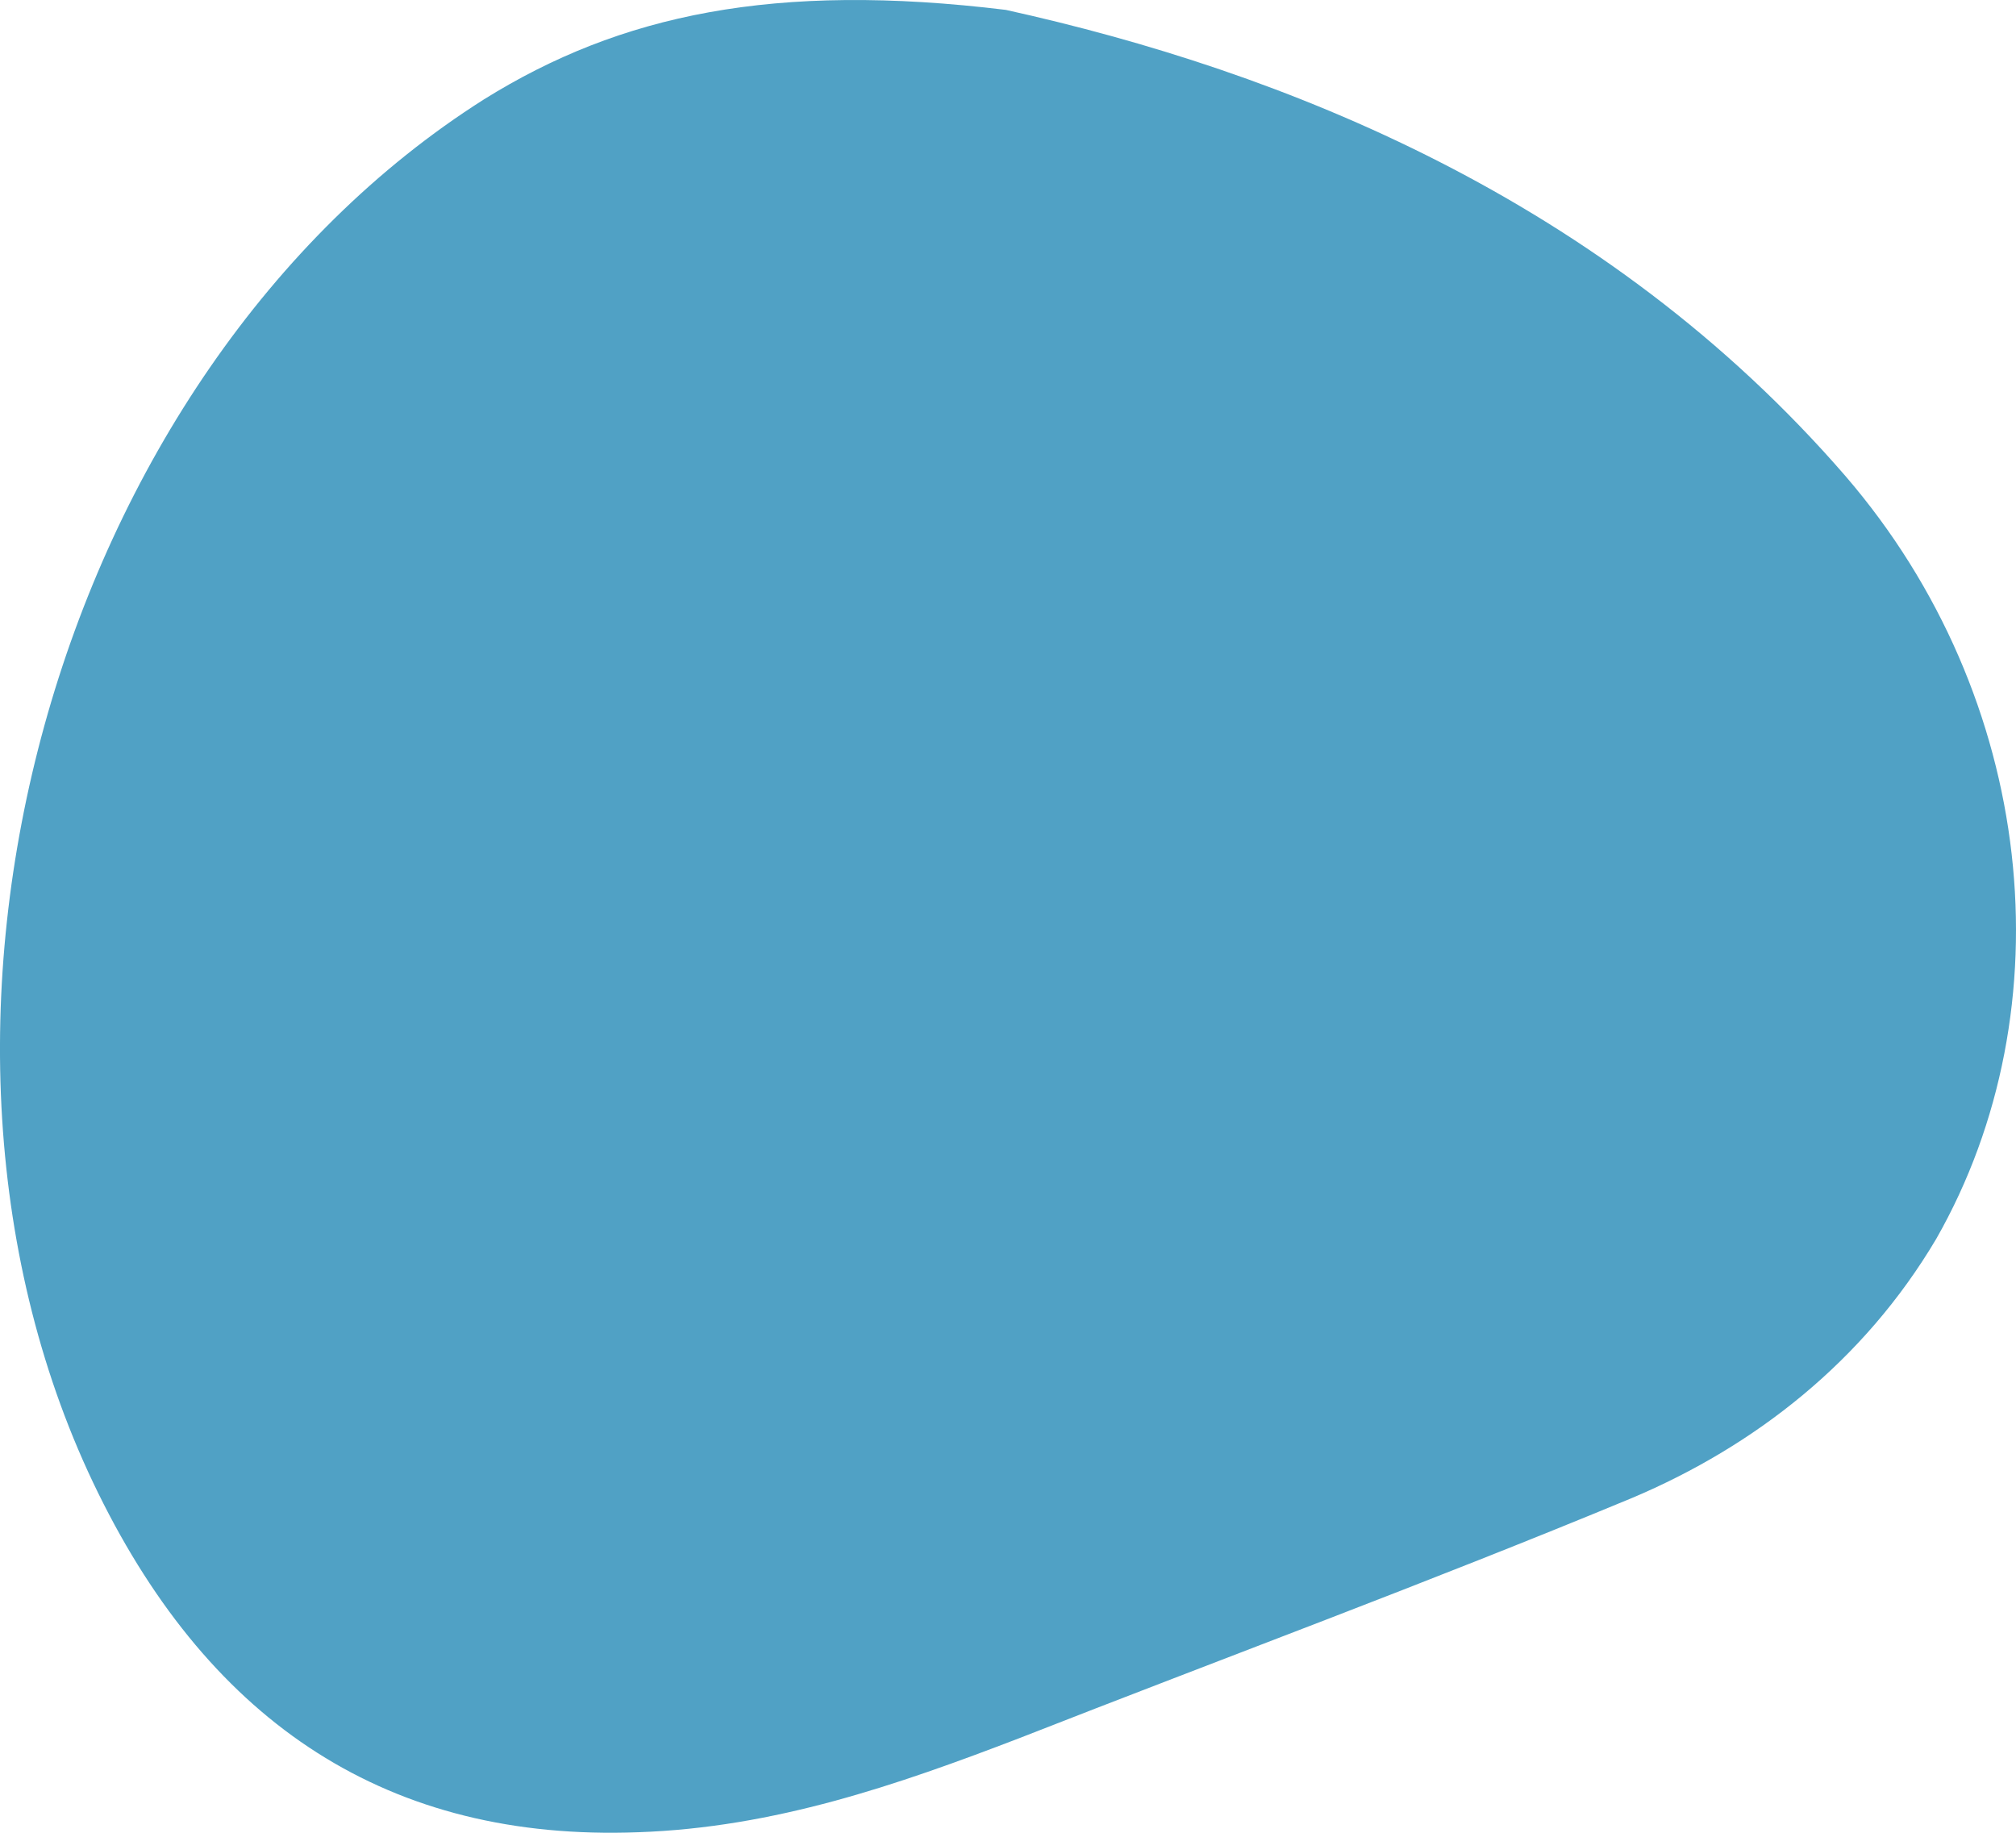<svg width="22" height="20" viewBox="0 0 22 20" fill="none" xmlns="http://www.w3.org/2000/svg">
<g clip-path="url(#clip0_127_756)">
<path d="M10.977 0.108C13.998 0.776 17.514 2.163 20.139 5.195C22.219 7.61 22.565 11.002 21.129 13.52C20.337 14.856 19.148 15.781 17.811 16.346C15.582 17.271 13.354 18.093 11.125 18.967C9.788 19.48 8.451 19.943 6.965 19.994C4.242 20.097 2.31 18.812 1.072 16.294C-1.404 11.259 0.577 4.065 5.282 1.084C6.767 0.159 8.451 -0.2 10.977 0.108Z" fill="#50A1C5"/>
</g>
<defs>
<clipPath id="clip0_127_756">
<rect width="22" height="20" fill="white"/>
</clipPath>
</defs>
</svg>
